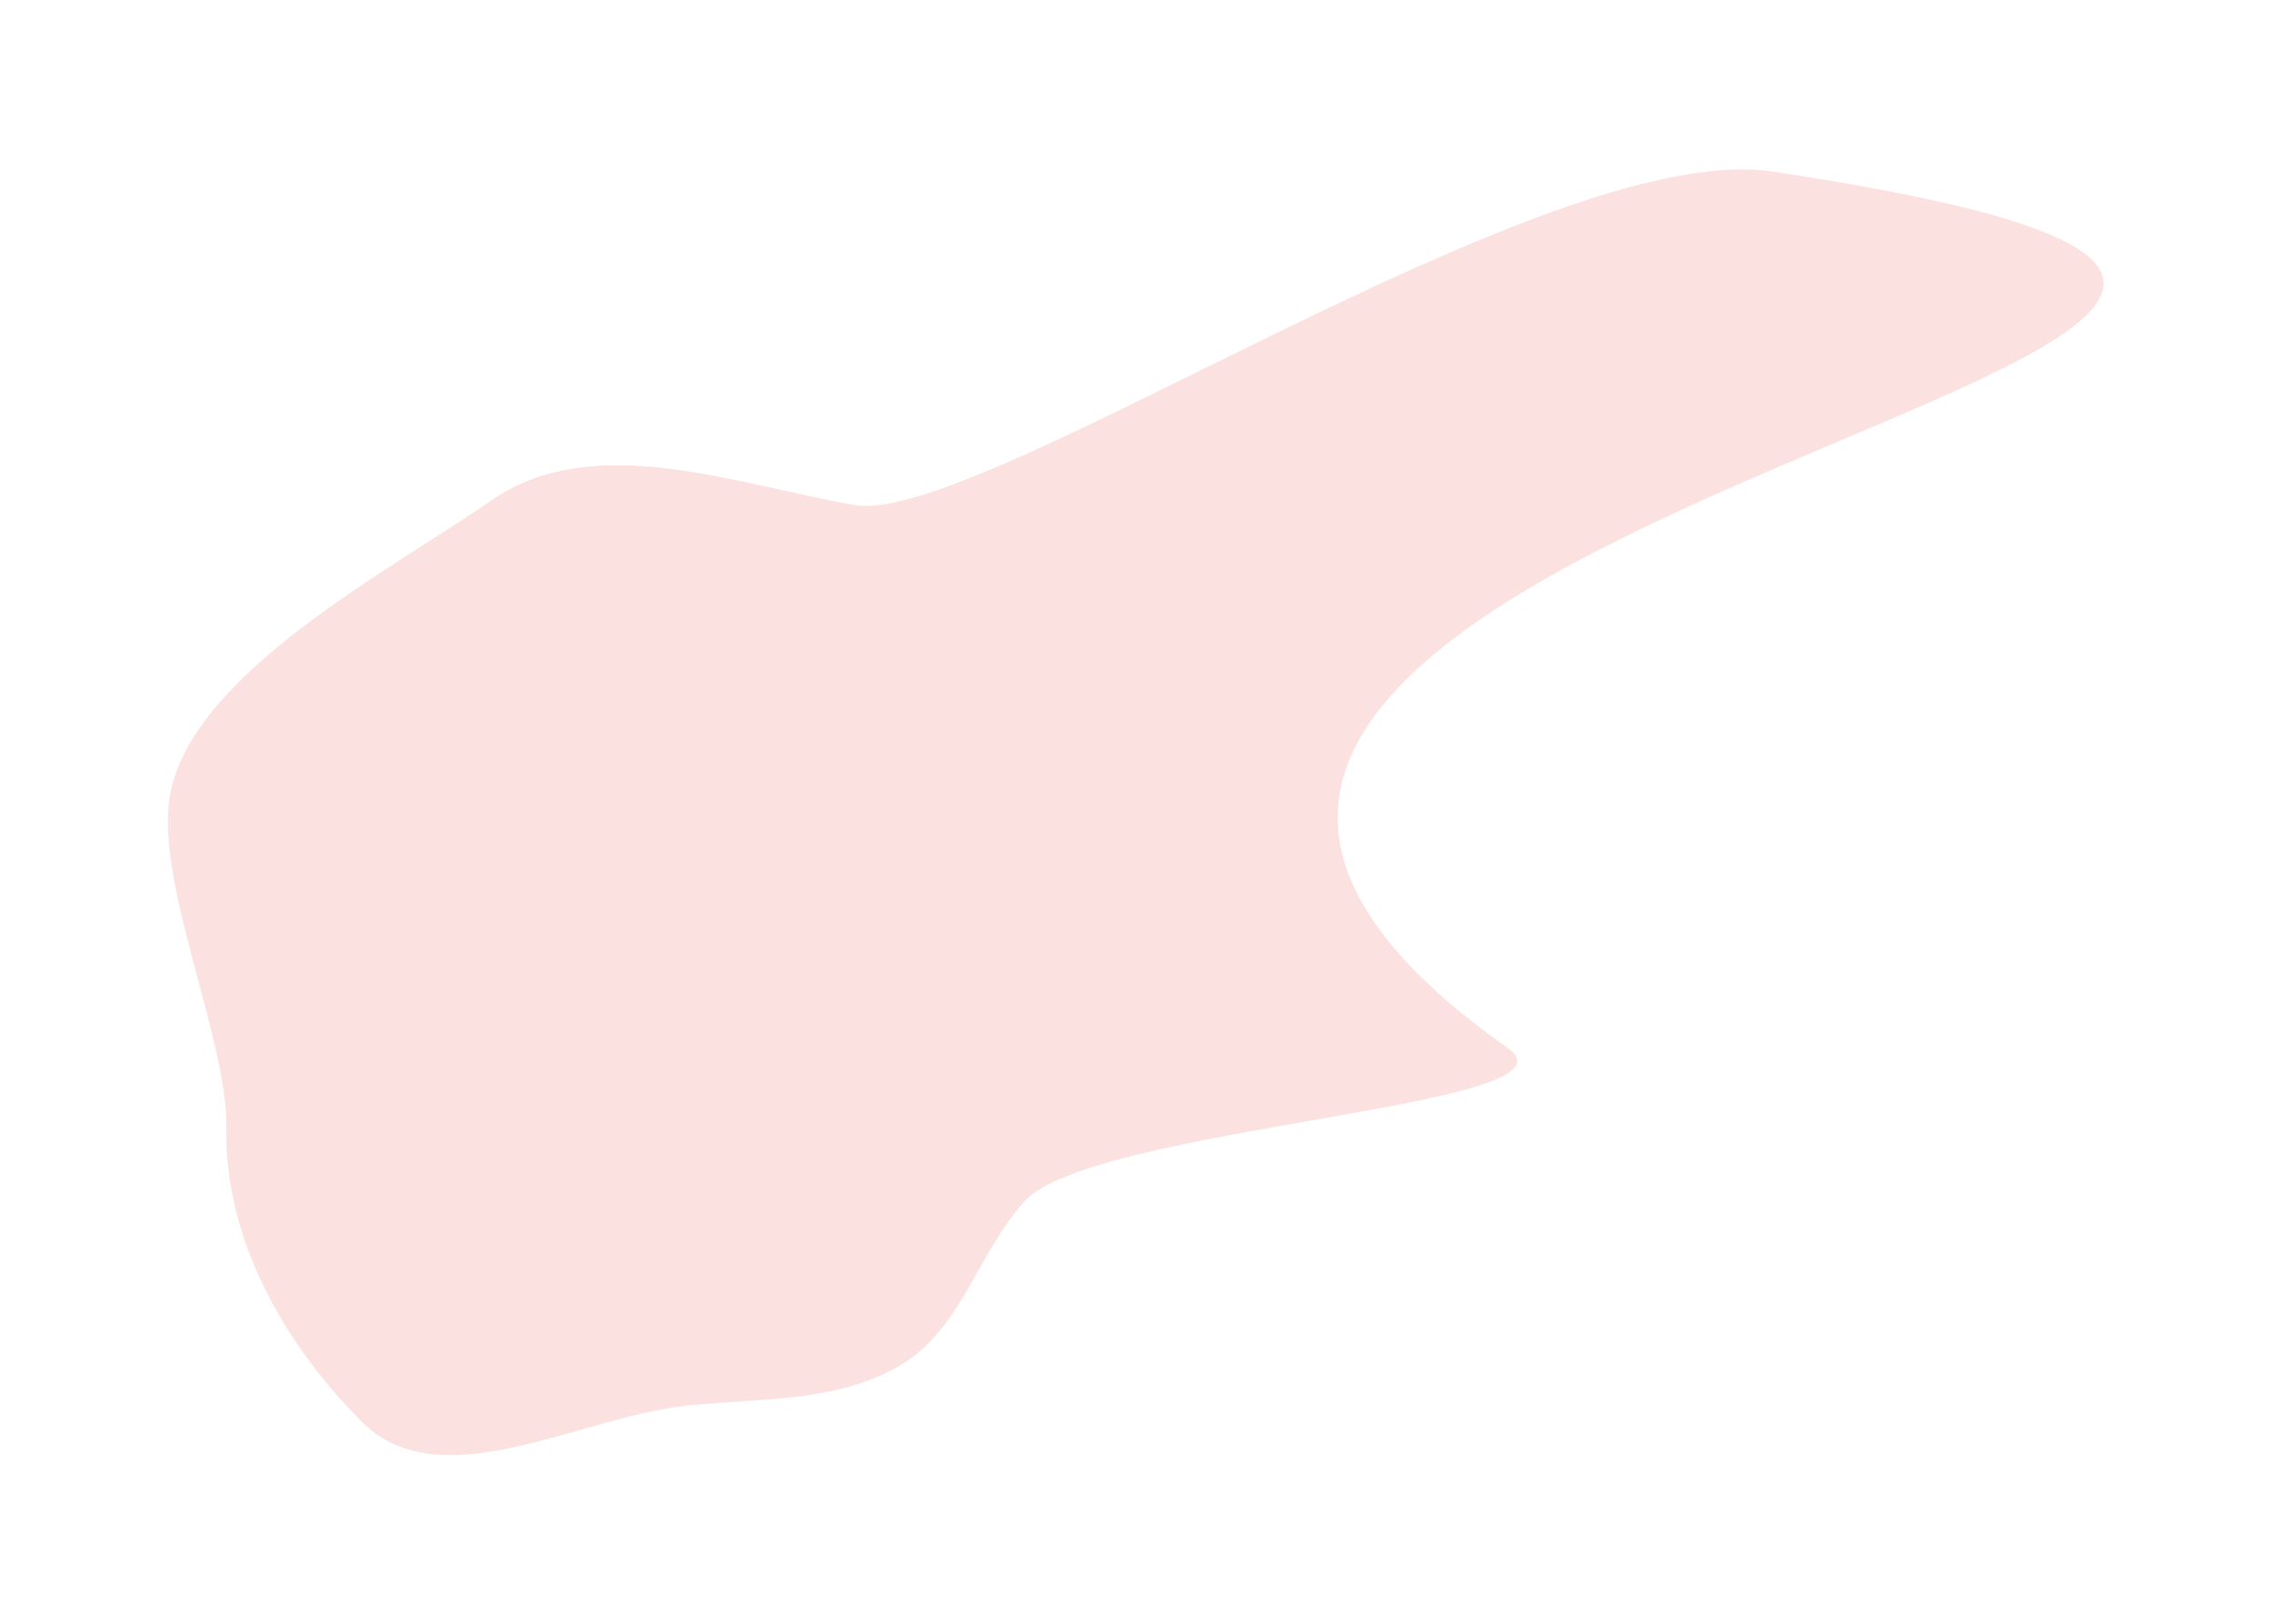 <?xml version="1.0" encoding="UTF-8"?> <svg xmlns="http://www.w3.org/2000/svg" width="1355" height="968" viewBox="0 0 1355 968" fill="none"> <g opacity="0.3" filter="url(#filter0_f_127_24)"> <path fill-rule="evenodd" clip-rule="evenodd" d="M215.031 846.875C168.281 799.445 133.757 737.965 134.883 671.733C135.772 619.414 92.072 525.132 101.383 473.733C114.484 401.407 232.767 339.902 292.996 298.233C353.481 256.387 436.388 288.159 509.312 301.026C583.742 314.159 921.261 81.965 1056.38 102.233C1726.38 202.733 439.883 301.027 898.883 624.733C948.602 659.797 651.289 671.081 610.648 716.149C582.876 746.947 573.168 791.665 537.697 813.182C499.848 836.142 454.332 833.16 410.147 837.774C343.806 844.701 262.182 894.713 215.031 846.875Z" fill="#F29F97"></path> </g> <defs> <filter id="filter0_f_127_24" x="0.08" y="0.979" width="1353.93" height="966.381" filterUnits="userSpaceOnUse" color-interpolation-filters="sRGB"> <feFlood flood-opacity="0" result="BackgroundImageFix"></feFlood> <feBlend mode="normal" in="SourceGraphic" in2="BackgroundImageFix" result="shape"></feBlend> <feGaussianBlur stdDeviation="50" result="effect1_foregroundBlur_127_24"></feGaussianBlur> </filter> </defs> </svg> 